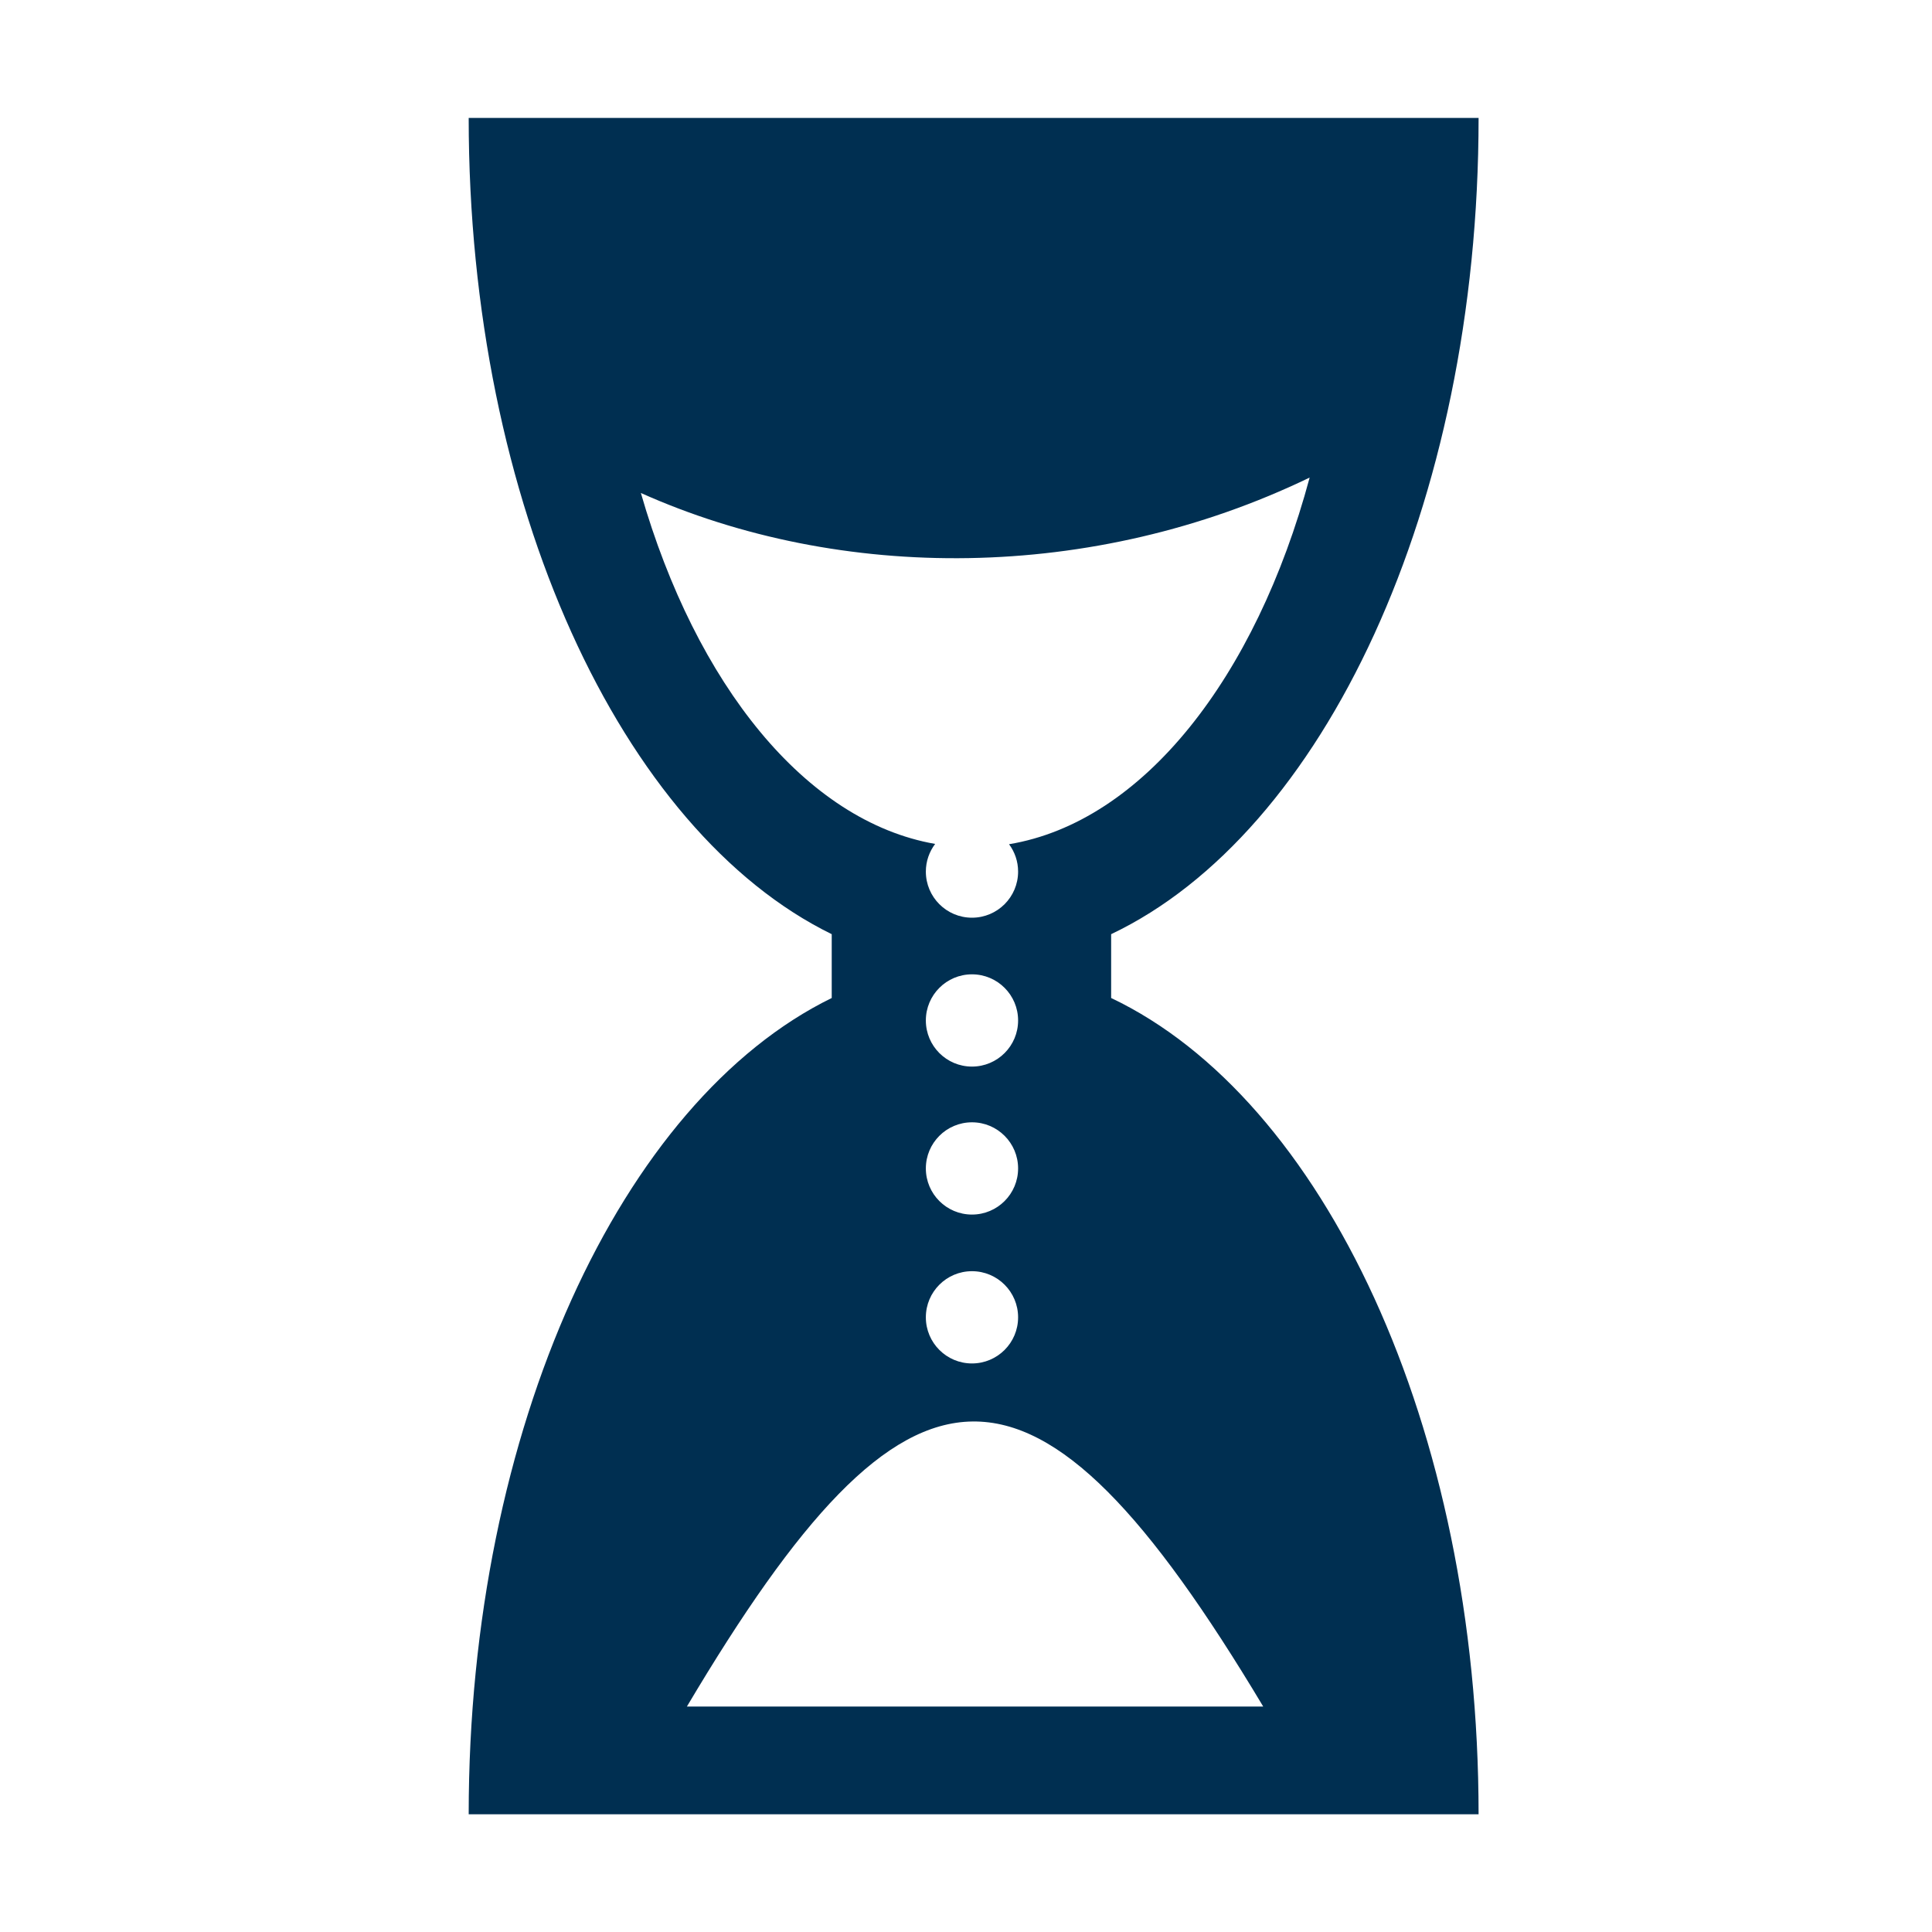 <svg xmlns="http://www.w3.org/2000/svg" fill="#002f51" width="800px" height="800px" viewBox="0 0 32 32"><g id="SVGRepo_bgCarrier" stroke-width="0"></g><g id="SVGRepo_tracerCarrier" stroke-linecap="round" stroke-linejoin="round"></g><g id="SVGRepo_iconCarrier"><title>hourglass</title><path d="M18.404 16.53v-1.057c3.511-1.669 6.086-7.082 6.086-13.52h-16.727c0 6.4 2.534 11.817 6.013 13.52v1.057c-3.479 1.703-6.013 7.12-6.013 13.52h16.727c0-6.437-2.575-11.851-6.086-13.52zM10.614 8.165c3.309 1.482 7.484 1.48 11.078-0.255-0.894 3.323-2.769 5.706-4.979 6.073 0.094 0.127 0.15 0.283 0.15 0.453 0 0.422-0.342 0.764-0.764 0.764s-0.764-0.342-0.764-0.764c0-0.172 0.058-0.331 0.154-0.458-2.141-0.374-3.96-2.636-4.874-5.812zM16.099 20.117c-0.422 0-0.764-0.342-0.764-0.764s0.342-0.764 0.764-0.764 0.764 0.342 0.764 0.764-0.342 0.764-0.764 0.764zM16.863 21.819c0 0.422-0.342 0.764-0.764 0.764s-0.764-0.342-0.764-0.764 0.342-0.764 0.764-0.764c0.422 0 0.764 0.342 0.764 0.764zM16.099 17.666c-0.422 0-0.764-0.342-0.764-0.764s0.342-0.764 0.764-0.764 0.764 0.342 0.764 0.764c0 0.422-0.342 0.764-0.764 0.764zM11.377 28.266c3.697-6.226 5.737-6.365 9.546 0h-9.546z"></path></g></svg>